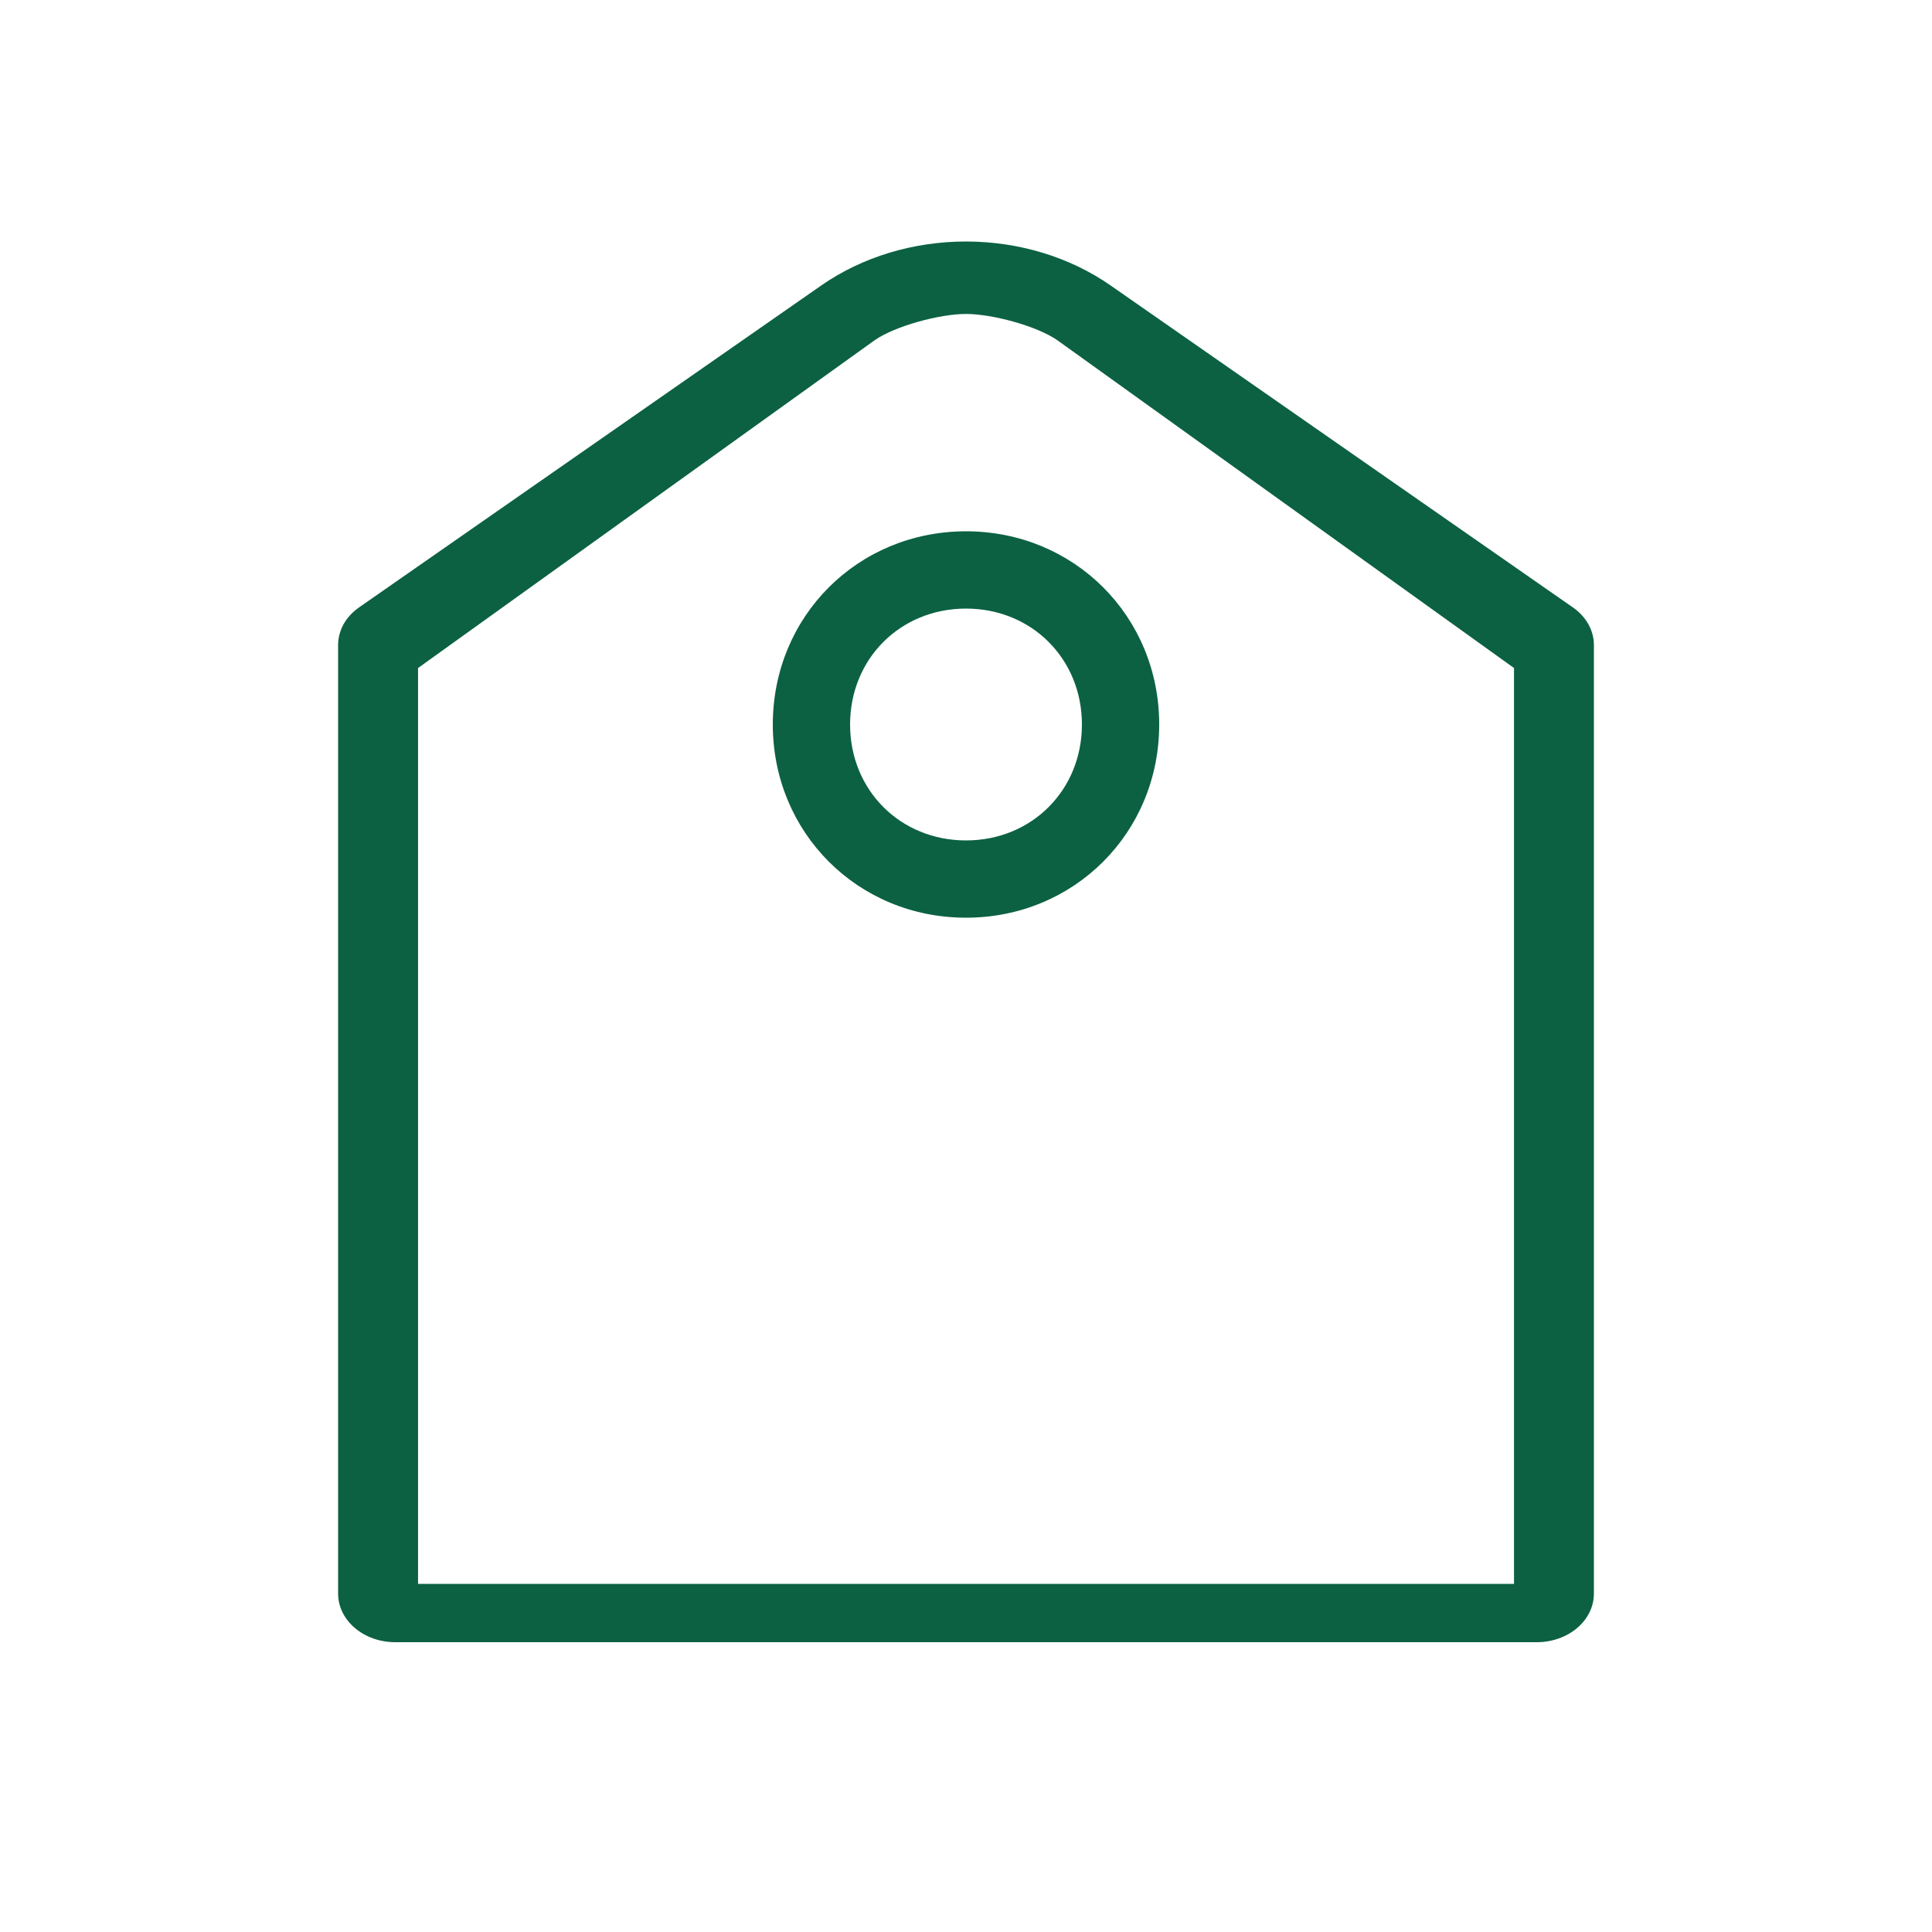 <?xml version="1.0" encoding="UTF-8"?> <svg xmlns="http://www.w3.org/2000/svg" width="40" height="40" viewBox="0 0 40 40" fill="none"><path d="M8.655 13.831V32.793H31.346V13.831L21.891 7.044C21.469 6.75 20.544 6.5 19.999 6.5C19.453 6.5 18.531 6.75 18.109 7.044L8.655 13.831ZM22.992 5.909L32.565 12.576C32.701 12.67 32.81 12.789 32.886 12.924C32.961 13.058 33 13.206 33 13.354V32.994C33 33.261 32.876 33.517 32.654 33.705C32.432 33.894 32.132 34 31.818 34H8.182C7.868 34 7.568 33.894 7.346 33.705C7.125 33.517 7 33.261 7 32.994V13.354C7 13.206 7.039 13.059 7.113 12.924C7.188 12.789 7.297 12.671 7.433 12.576L17.005 5.909C17.85 5.321 18.907 5 19.999 5C21.09 5 22.148 5.321 22.992 5.909Z" fill="#0C6143"></path><path d="M20 19C17.76 19 16 17.24 16 15C16 12.76 17.76 11 20 11C22.24 11 24 12.76 24 15C24 17.24 22.24 19 20 19ZM20 12.6C18.64 12.6 17.6 13.64 17.6 15C17.6 16.36 18.64 17.4 20 17.4C21.36 17.4 22.4 16.36 22.4 15C22.4 13.64 21.36 12.6 20 12.6Z" fill="#0C6143"></path></svg> 